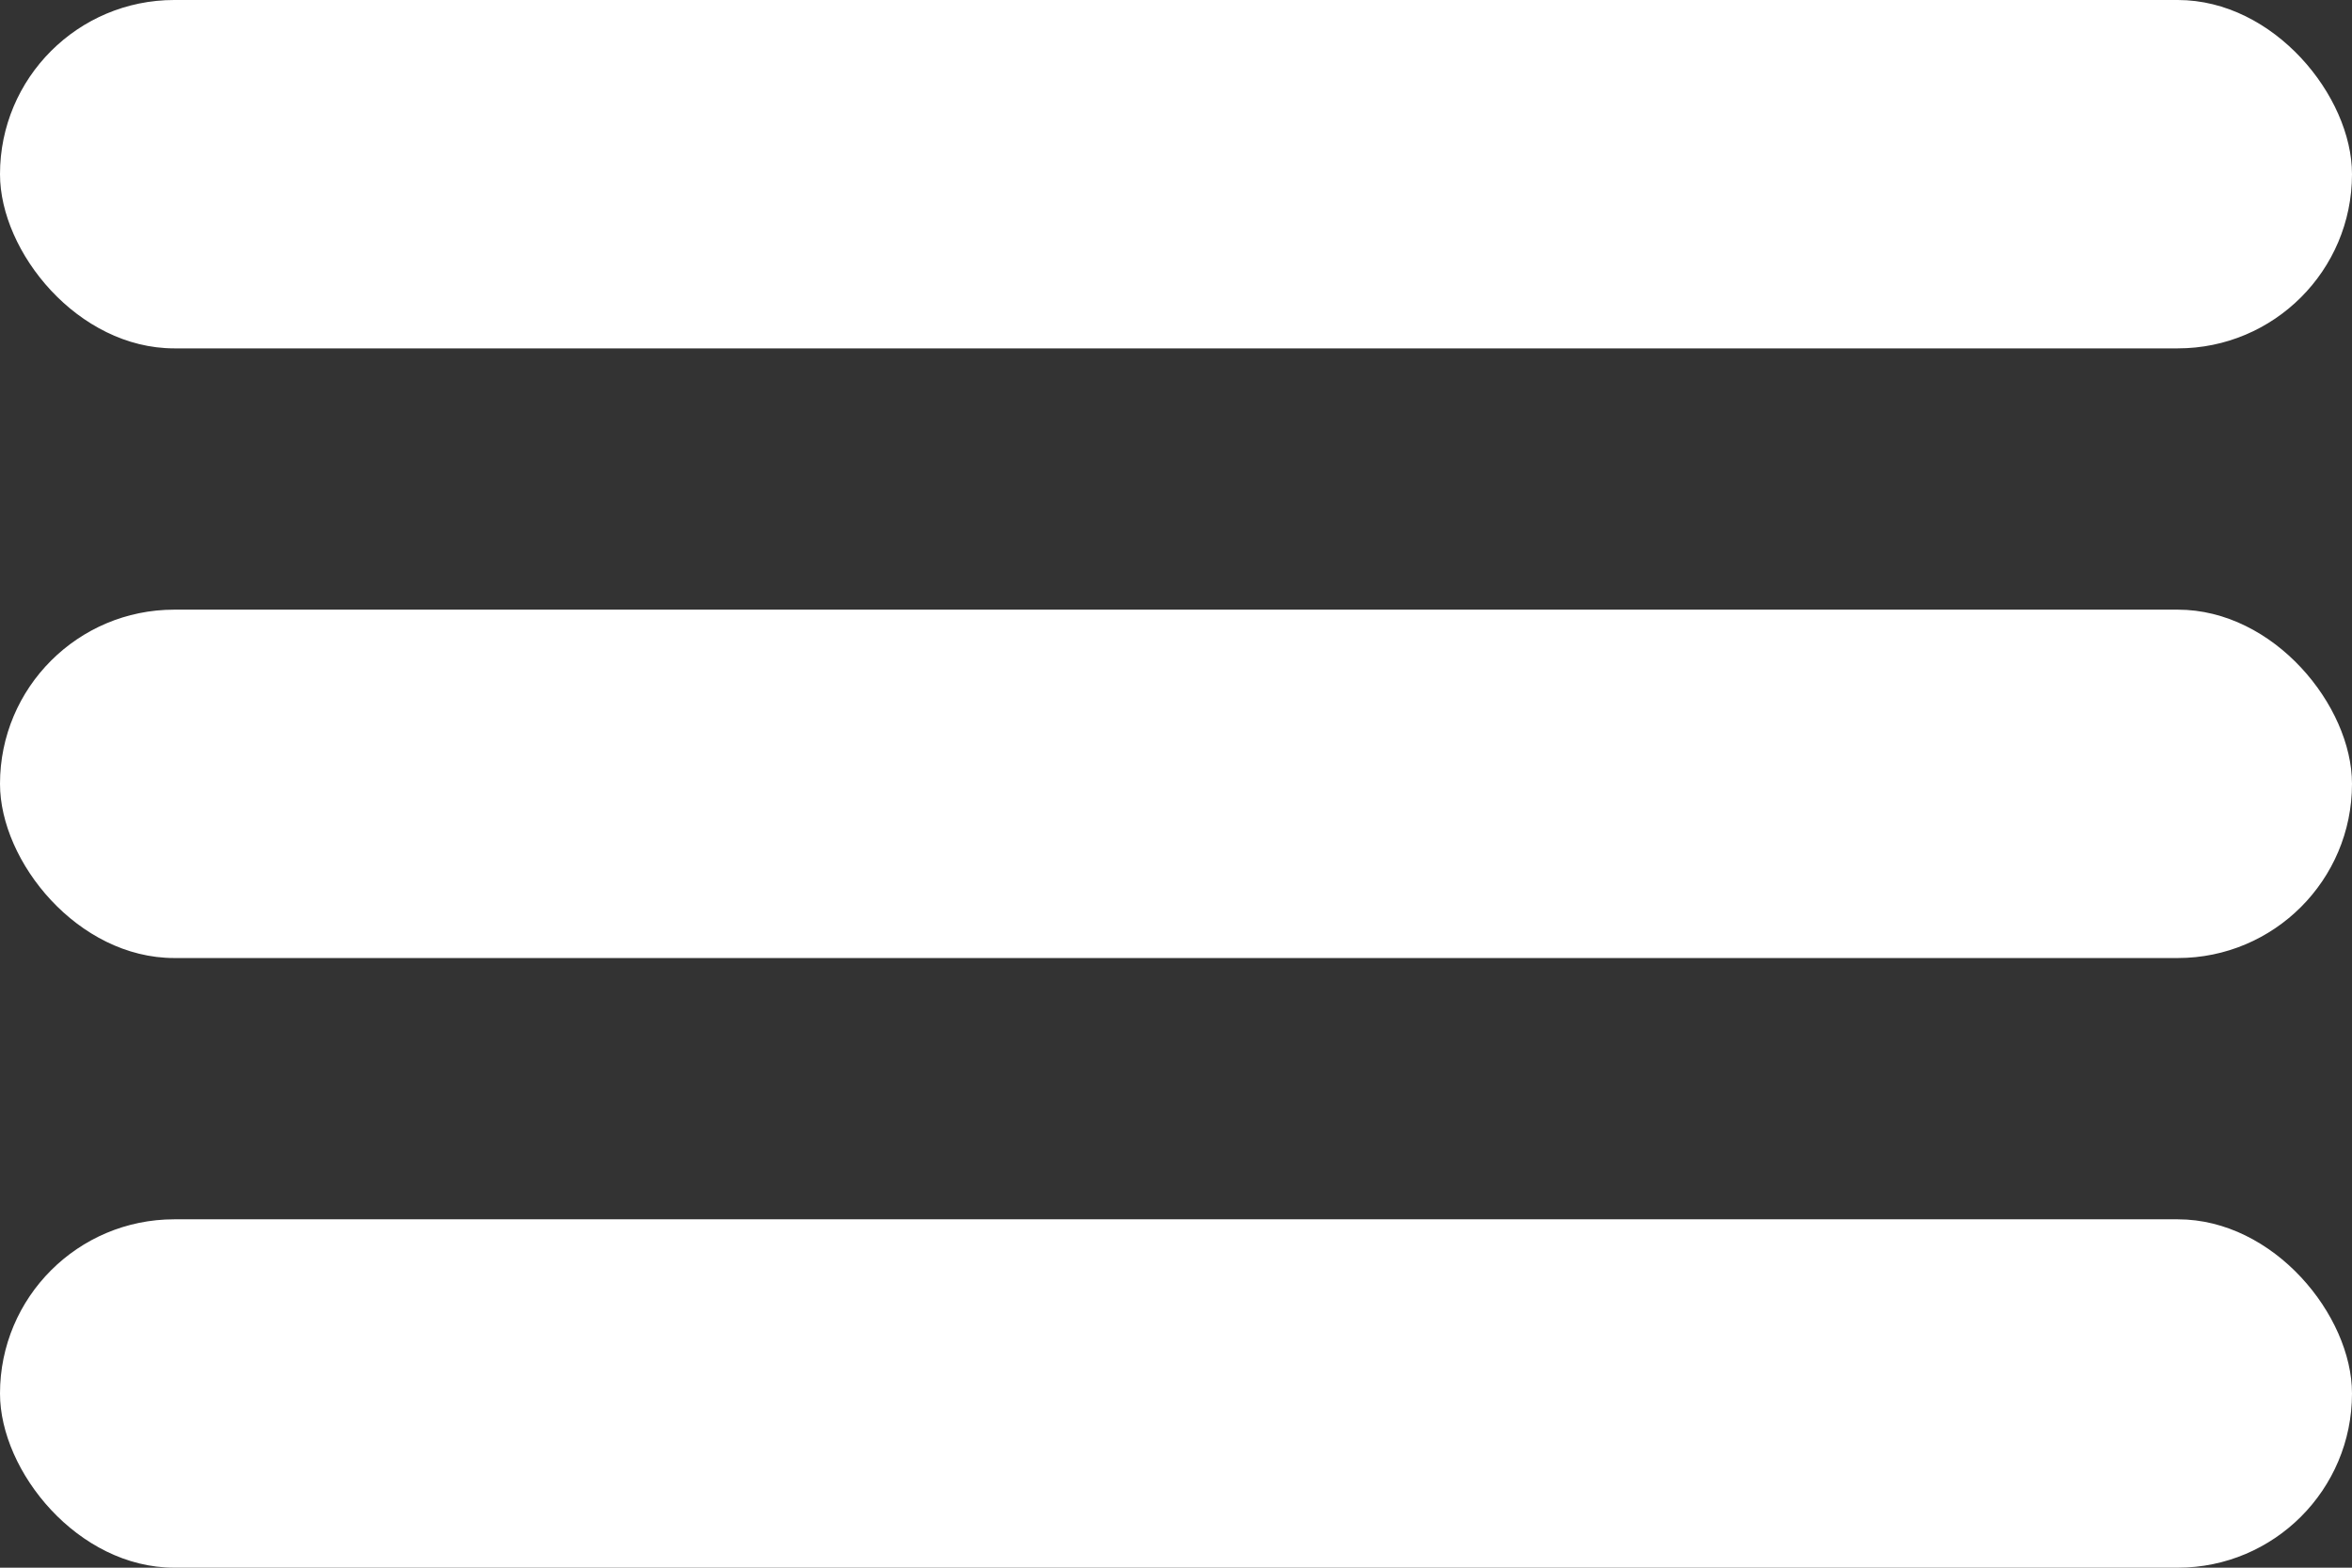 <?xml version="1.0" encoding="UTF-8"?> <svg xmlns="http://www.w3.org/2000/svg" width="27" height="18" viewBox="0 0 27 18" fill="none"><rect x="0" y="0" width="27" height="18" fill="#333333" stroke="none"/><rect width="27" height="4" rx="2" fill="white"></rect><rect y="7" width="27" height="4" rx="2" fill="white"></rect><rect y="14" width="27" height="4" rx="2" fill="white"></rect></svg> 